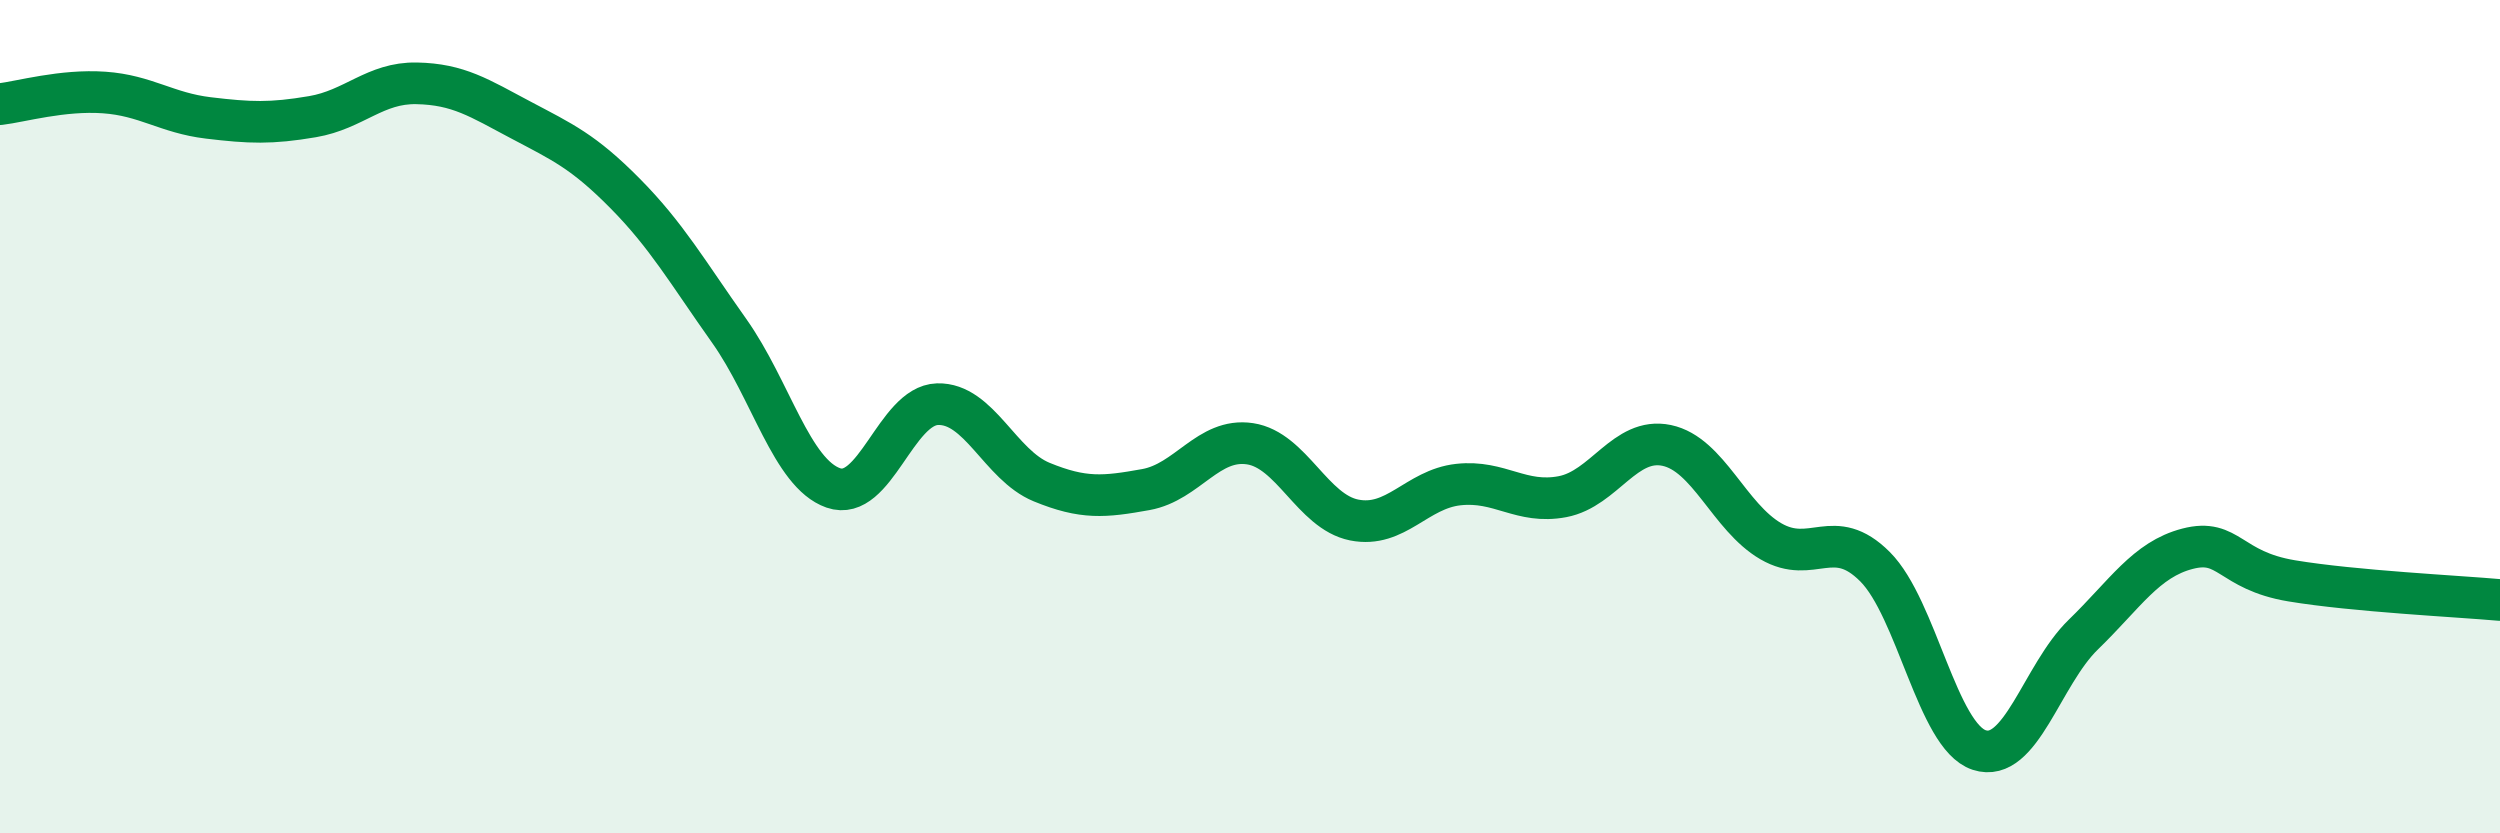 
    <svg width="60" height="20" viewBox="0 0 60 20" xmlns="http://www.w3.org/2000/svg">
      <path
        d="M 0,2.5 C 0.5,2.44 1.5,2.15 2.5,2.22 C 3.5,2.29 4,2.71 5,2.83 C 6,2.95 6.5,2.97 7.5,2.8 C 8.5,2.63 9,1.98 10,2 C 11,2.02 11.5,2.35 12.5,2.88 C 13.5,3.41 14,3.63 15,4.64 C 16,5.65 16.5,6.53 17.5,7.94 C 18.5,9.35 19,11.36 20,11.71 C 21,12.06 21.5,9.73 22.5,9.7 C 23.5,9.67 24,11.16 25,11.57 C 26,11.98 26.5,11.93 27.5,11.75 C 28.5,11.57 29,10.5 30,10.65 C 31,10.8 31.5,12.28 32.5,12.48 C 33.5,12.68 34,11.74 35,11.63 C 36,11.52 36.5,12.11 37.5,11.92 C 38.5,11.73 39,10.48 40,10.69 C 41,10.9 41.5,12.41 42.5,12.99 C 43.5,13.57 44,12.6 45,13.6 C 46,14.6 46.5,17.67 47.5,18 C 48.5,18.33 49,16.2 50,15.23 C 51,14.26 51.5,13.43 52.5,13.17 C 53.5,12.91 53.5,13.69 55,13.94 C 56.5,14.19 59,14.31 60,14.4L60 20L0 20Z"
        fill="#008740"
        opacity="0.1"
        stroke-linecap="round"
        stroke-linejoin="round"
      />
      <path
        d="M 0,2.5 C 0.5,2.44 1.5,2.15 2.5,2.22 C 3.5,2.29 4,2.71 5,2.83 C 6,2.95 6.5,2.97 7.5,2.8 C 8.5,2.63 9,1.98 10,2 C 11,2.02 11.5,2.35 12.5,2.88 C 13.5,3.41 14,3.63 15,4.64 C 16,5.65 16.5,6.53 17.5,7.94 C 18.5,9.35 19,11.36 20,11.71 C 21,12.06 21.5,9.73 22.5,9.7 C 23.5,9.67 24,11.16 25,11.57 C 26,11.98 26.5,11.93 27.5,11.75 C 28.5,11.57 29,10.5 30,10.65 C 31,10.8 31.5,12.28 32.5,12.48 C 33.5,12.68 34,11.74 35,11.63 C 36,11.52 36.5,12.11 37.5,11.92 C 38.5,11.73 39,10.48 40,10.69 C 41,10.9 41.5,12.41 42.5,12.99 C 43.5,13.57 44,12.6 45,13.6 C 46,14.6 46.5,17.67 47.5,18 C 48.5,18.33 49,16.2 50,15.23 C 51,14.26 51.5,13.43 52.5,13.17 C 53.5,12.91 53.5,13.69 55,13.94 C 56.5,14.19 59,14.31 60,14.4"
        stroke="#008740"
        stroke-width="1"
        fill="none"
        stroke-linecap="round"
        stroke-linejoin="round"
      />
    </svg>
  